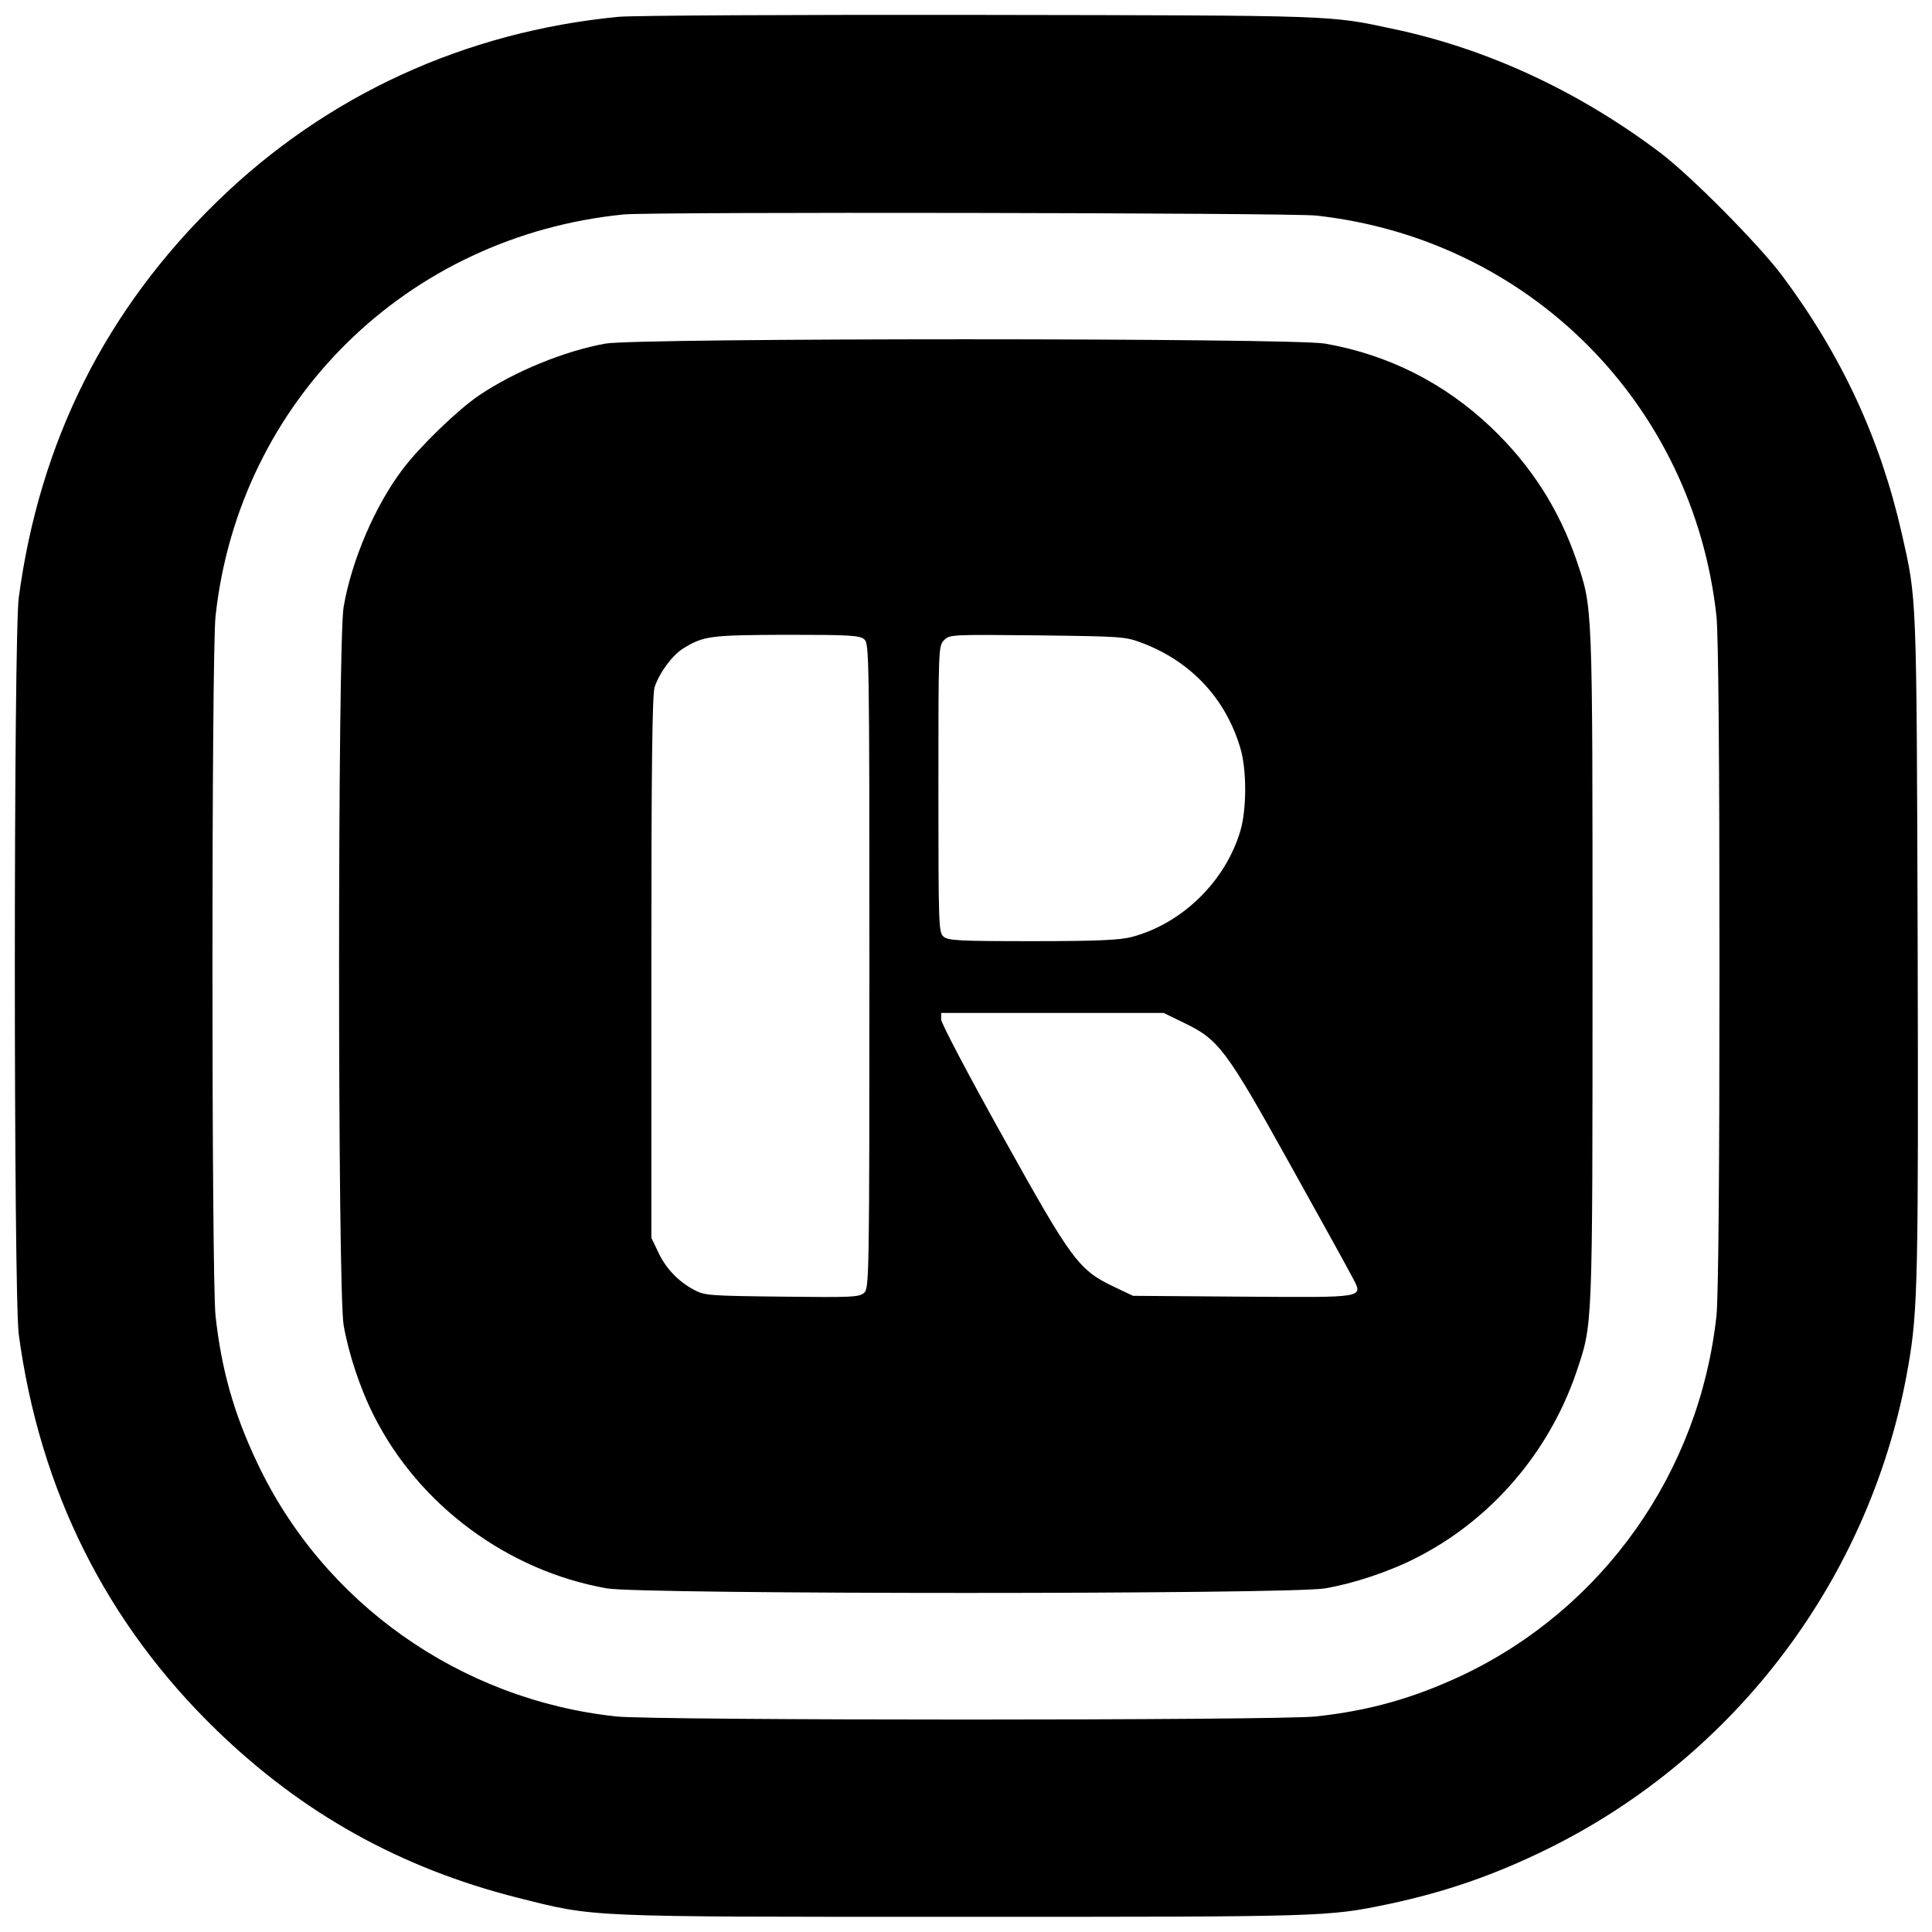 <?xml version="1.0" standalone="no"?>
<!DOCTYPE svg PUBLIC "-//W3C//DTD SVG 20010904//EN"
 "http://www.w3.org/TR/2001/REC-SVG-20010904/DTD/svg10.dtd">
<svg version="1.0" xmlns="http://www.w3.org/2000/svg"
 width="700pt" height="700pt" viewBox="0 0 700 700"
 preserveAspectRatio="xMidYMid meet">
<g transform="translate(0,700) scale(0.1,-0.1)"
fill="#000000" stroke="none">
<path d="M2240 6939 c-556 -54 -1057 -284 -1451 -667 -405 -393 -645 -870
-721 -1437 -19 -146 -19 -2524 0 -2670 76 -564 317 -1047 718 -1435 312 -302
667 -499 1090 -606 284 -71 229 -69 1614 -69 1313 0 1319 0 1540 46 204 43
384 105 575 199 689 338 1178 992 1309 1751 35 199 37 327 34 1534 -4 1279 -3
1240 -57 1480 -78 344 -217 645 -433 935 -86 115 -332 363 -443 447 -296 223
-626 376 -966 448 -235 50 -192 49 -1499 51 -674 1 -1263 -2 -1310 -7z m2528
-720 c770 -84 1367 -681 1451 -1451 7 -63 11 -505 11 -1268 0 -763 -4 -1205
-11 -1268 -62 -568 -411 -1060 -921 -1302 -177 -83 -336 -128 -530 -149 -133
-15 -2402 -15 -2536 0 -566 61 -1062 412 -1301 921 -84 177 -129 338 -150 530
-15 133 -15 2403 0 2536 85 779 694 1377 1479 1455 95 10 2419 6 2508 -4z"/>
<path d="M2193 5755 c-149 -27 -329 -101 -458 -188 -78 -53 -214 -185 -276
-267 -100 -132 -185 -330 -214 -499 -22 -125 -22 -2477 0 -2602 18 -104 60
-231 110 -329 163 -324 485 -562 844 -625 125 -22 2477 -22 2602 0 104 18 231
60 329 110 271 137 482 381 582 675 59 176 58 141 58 1470 0 1329 1 1294 -58
1470 -64 186 -165 344 -309 481 -169 161 -373 264 -602 304 -116 21 -2495 21
-2608 0z m939 -1072 c17 -15 18 -65 18 -1183 0 -1132 -1 -1167 -19 -1184 -17
-16 -46 -17 -297 -14 -266 3 -281 4 -320 25 -58 31 -103 79 -130 138 l-24 50
0 981 c0 718 3 990 12 1015 18 53 64 115 104 140 74 45 96 48 373 49 232 0
267 -2 283 -17z m1010 -14 c176 -68 301 -203 353 -383 22 -76 22 -216 0 -293
-53 -184 -210 -339 -395 -388 -42 -11 -124 -15 -359 -15 -269 0 -307 2 -323
17 -17 15 -18 45 -18 535 0 511 0 518 21 539 20 20 28 20 337 17 312 -4 318
-4 384 -29z m146 -1374 c127 -61 152 -93 384 -510 113 -203 216 -389 228 -413
40 -76 53 -73 -399 -70 l-396 3 -65 31 c-132 62 -155 94 -405 543 -124 222
-225 414 -225 427 l0 24 403 0 403 0 72 -35z"/>
</g>
</svg>
